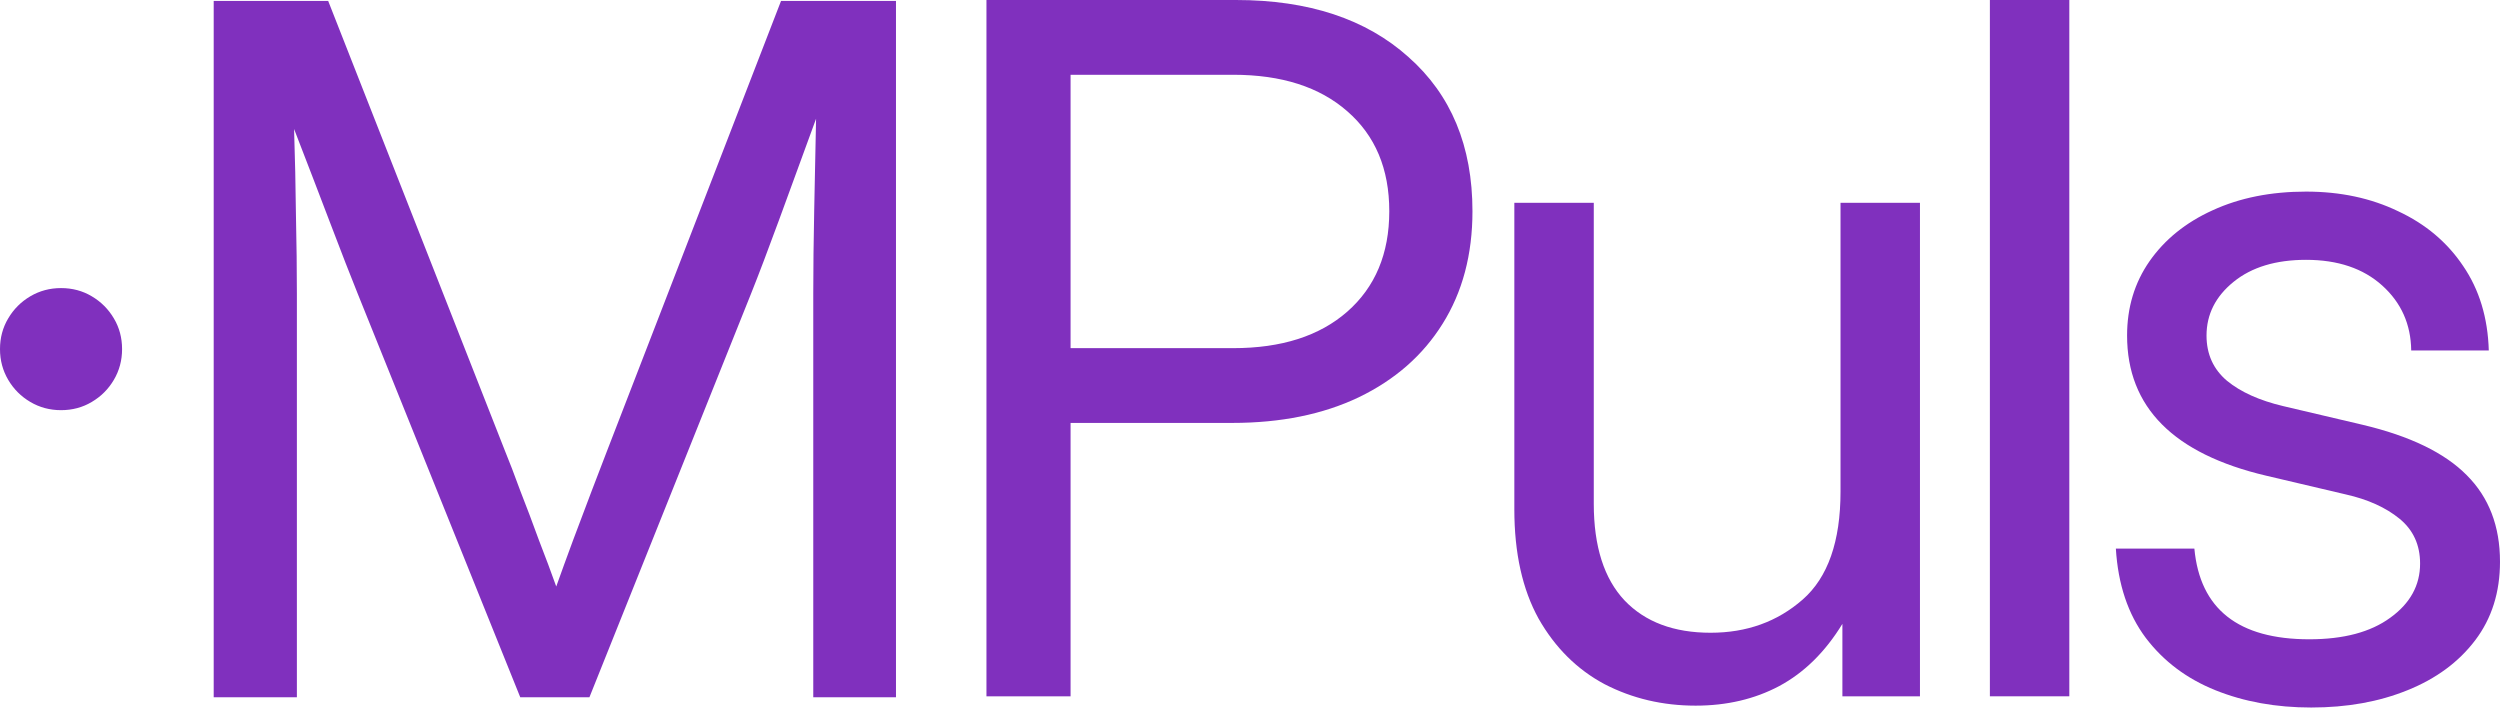 <?xml version="1.0" encoding="UTF-8"?> <svg xmlns="http://www.w3.org/2000/svg" width="1920" height="544" viewBox="0 0 1920 544" fill="none"><path d="M1775 543.374C1747.97 543.374 1723.44 538.947 1701.43 530.094C1679.42 521.241 1661.59 507.842 1647.95 489.898C1634.32 471.713 1626.66 448.863 1624.98 421.348H1685.28C1689.59 467.765 1719.02 490.974 1773.57 490.974C1799.89 490.974 1820.58 485.471 1835.66 474.465C1850.97 463.459 1858.63 449.581 1858.63 432.833C1858.63 418.477 1853.36 406.992 1842.84 398.378C1832.31 389.765 1818.55 383.544 1801.56 379.715L1740.55 365.359C1669.25 348.611 1633.6 312.721 1633.6 257.69C1633.6 236.156 1639.34 217.134 1650.83 200.625C1662.55 183.876 1678.7 170.836 1699.28 161.505C1720.09 151.934 1744.02 147.149 1771.06 147.149C1797.38 147.149 1820.94 152.173 1841.76 162.222C1862.82 172.032 1879.44 186.029 1891.65 204.214C1904.09 222.398 1910.67 244.051 1911.39 269.174H1851.81C1851.57 249.076 1844.15 232.447 1829.56 219.287C1814.96 206.128 1795.46 199.548 1771.06 199.548C1747.85 199.548 1729.3 205.171 1715.43 216.416C1701.55 227.662 1694.61 241.42 1694.61 257.69C1694.61 272.046 1699.88 283.65 1710.4 292.503C1720.93 301.116 1735.29 307.577 1753.47 311.883L1814.48 326.239C1850.85 334.853 1877.53 347.773 1894.52 365.001C1911.51 381.988 1920 404.121 1920 431.397C1920 454.845 1913.66 474.943 1900.98 491.692C1888.3 508.441 1870.95 521.241 1848.94 530.094C1827.16 538.947 1802.52 543.374 1775 543.374Z" fill="#8030BE"></path><path d="M1589.24 0V534.76H1528.23V0H1589.24Z" fill="#8030BE"></path><path d="M1302.26 541.938C1276.9 541.938 1253.57 536.435 1232.28 525.429C1211.22 514.183 1194.35 497.434 1181.67 475.183C1169.23 452.692 1163.01 424.697 1163.01 391.2V155.762H1224.02V386.893C1224.02 419.673 1231.92 444.437 1247.71 461.186C1263.5 477.695 1285.51 485.95 1313.75 485.95C1341.5 485.95 1365.07 477.456 1384.45 460.468C1403.83 443.48 1413.52 415.845 1413.52 377.562V155.762H1474.53V534.76H1414.96V479.13C1401.8 500.664 1385.65 516.576 1366.51 526.864C1347.6 536.913 1326.19 541.938 1302.26 541.938Z" fill="#8030BE"></path><path d="M757.597 534.76V0H949.249C1005 0 1049.14 14.595 1081.68 43.786C1114.46 72.737 1130.85 112.216 1130.85 162.222C1130.85 195.48 1123.2 224.312 1107.88 248.717C1092.81 272.883 1071.39 291.665 1043.64 305.064C1016.12 318.224 983.703 324.804 946.378 324.804H822.199V534.76H757.597ZM822.199 267.38H947.096C984.182 267.38 1013.37 258.049 1034.67 239.386C1056.2 220.484 1066.97 194.763 1066.97 162.222C1066.97 129.682 1056.2 104.081 1034.67 85.418C1013.37 66.755 984.182 57.424 947.096 57.424H822.199V267.38Z" fill="#8030BE"></path><path d="M164.121 535.501V0.741H252.051L387.715 346.002C391.065 354.137 395.013 364.426 399.559 376.867C404.344 389.07 409.13 401.751 413.915 414.911C418.939 427.831 423.366 439.675 427.194 450.442C431.022 439.675 435.329 427.831 440.115 414.911C445.139 401.751 449.924 389.07 454.471 376.867C459.256 364.426 463.204 354.137 466.314 346.002L599.825 0.741H688.114V535.501H624.589V225.412C624.589 206.271 624.828 184.976 625.307 161.528C625.785 137.84 626.264 114.392 626.742 91.184C616.454 119.417 607.003 145.258 598.389 168.706C589.776 192.154 582.598 211.056 576.855 225.412L452.676 535.501H399.559L274.662 225.412C269.159 211.774 262.22 193.948 253.846 171.936C245.471 149.923 236.14 125.638 225.852 99.079C226.569 121.092 227.048 143.104 227.287 165.117C227.766 187.129 228.005 207.228 228.005 225.412V535.501H164.121Z" fill="#8030BE"></path><path d="M46.877 315.002C38.283 315.002 30.421 312.902 23.292 308.703C16.163 304.504 10.498 298.839 6.299 291.71C2.1 284.581 0 276.719 0 268.125C0 259.434 2.1 251.572 6.299 244.541C10.498 237.411 16.163 231.747 23.292 227.548C30.421 223.348 38.283 221.249 46.877 221.249C55.568 221.249 63.43 223.348 70.462 227.548C77.591 231.747 83.255 237.411 87.454 244.541C91.654 251.572 93.753 259.434 93.753 268.125C93.753 276.719 91.654 284.581 87.454 291.71C83.255 298.839 77.591 304.504 70.462 308.703C63.43 312.902 55.568 315.002 46.877 315.002Z" fill="#8030BE"></path></svg> 